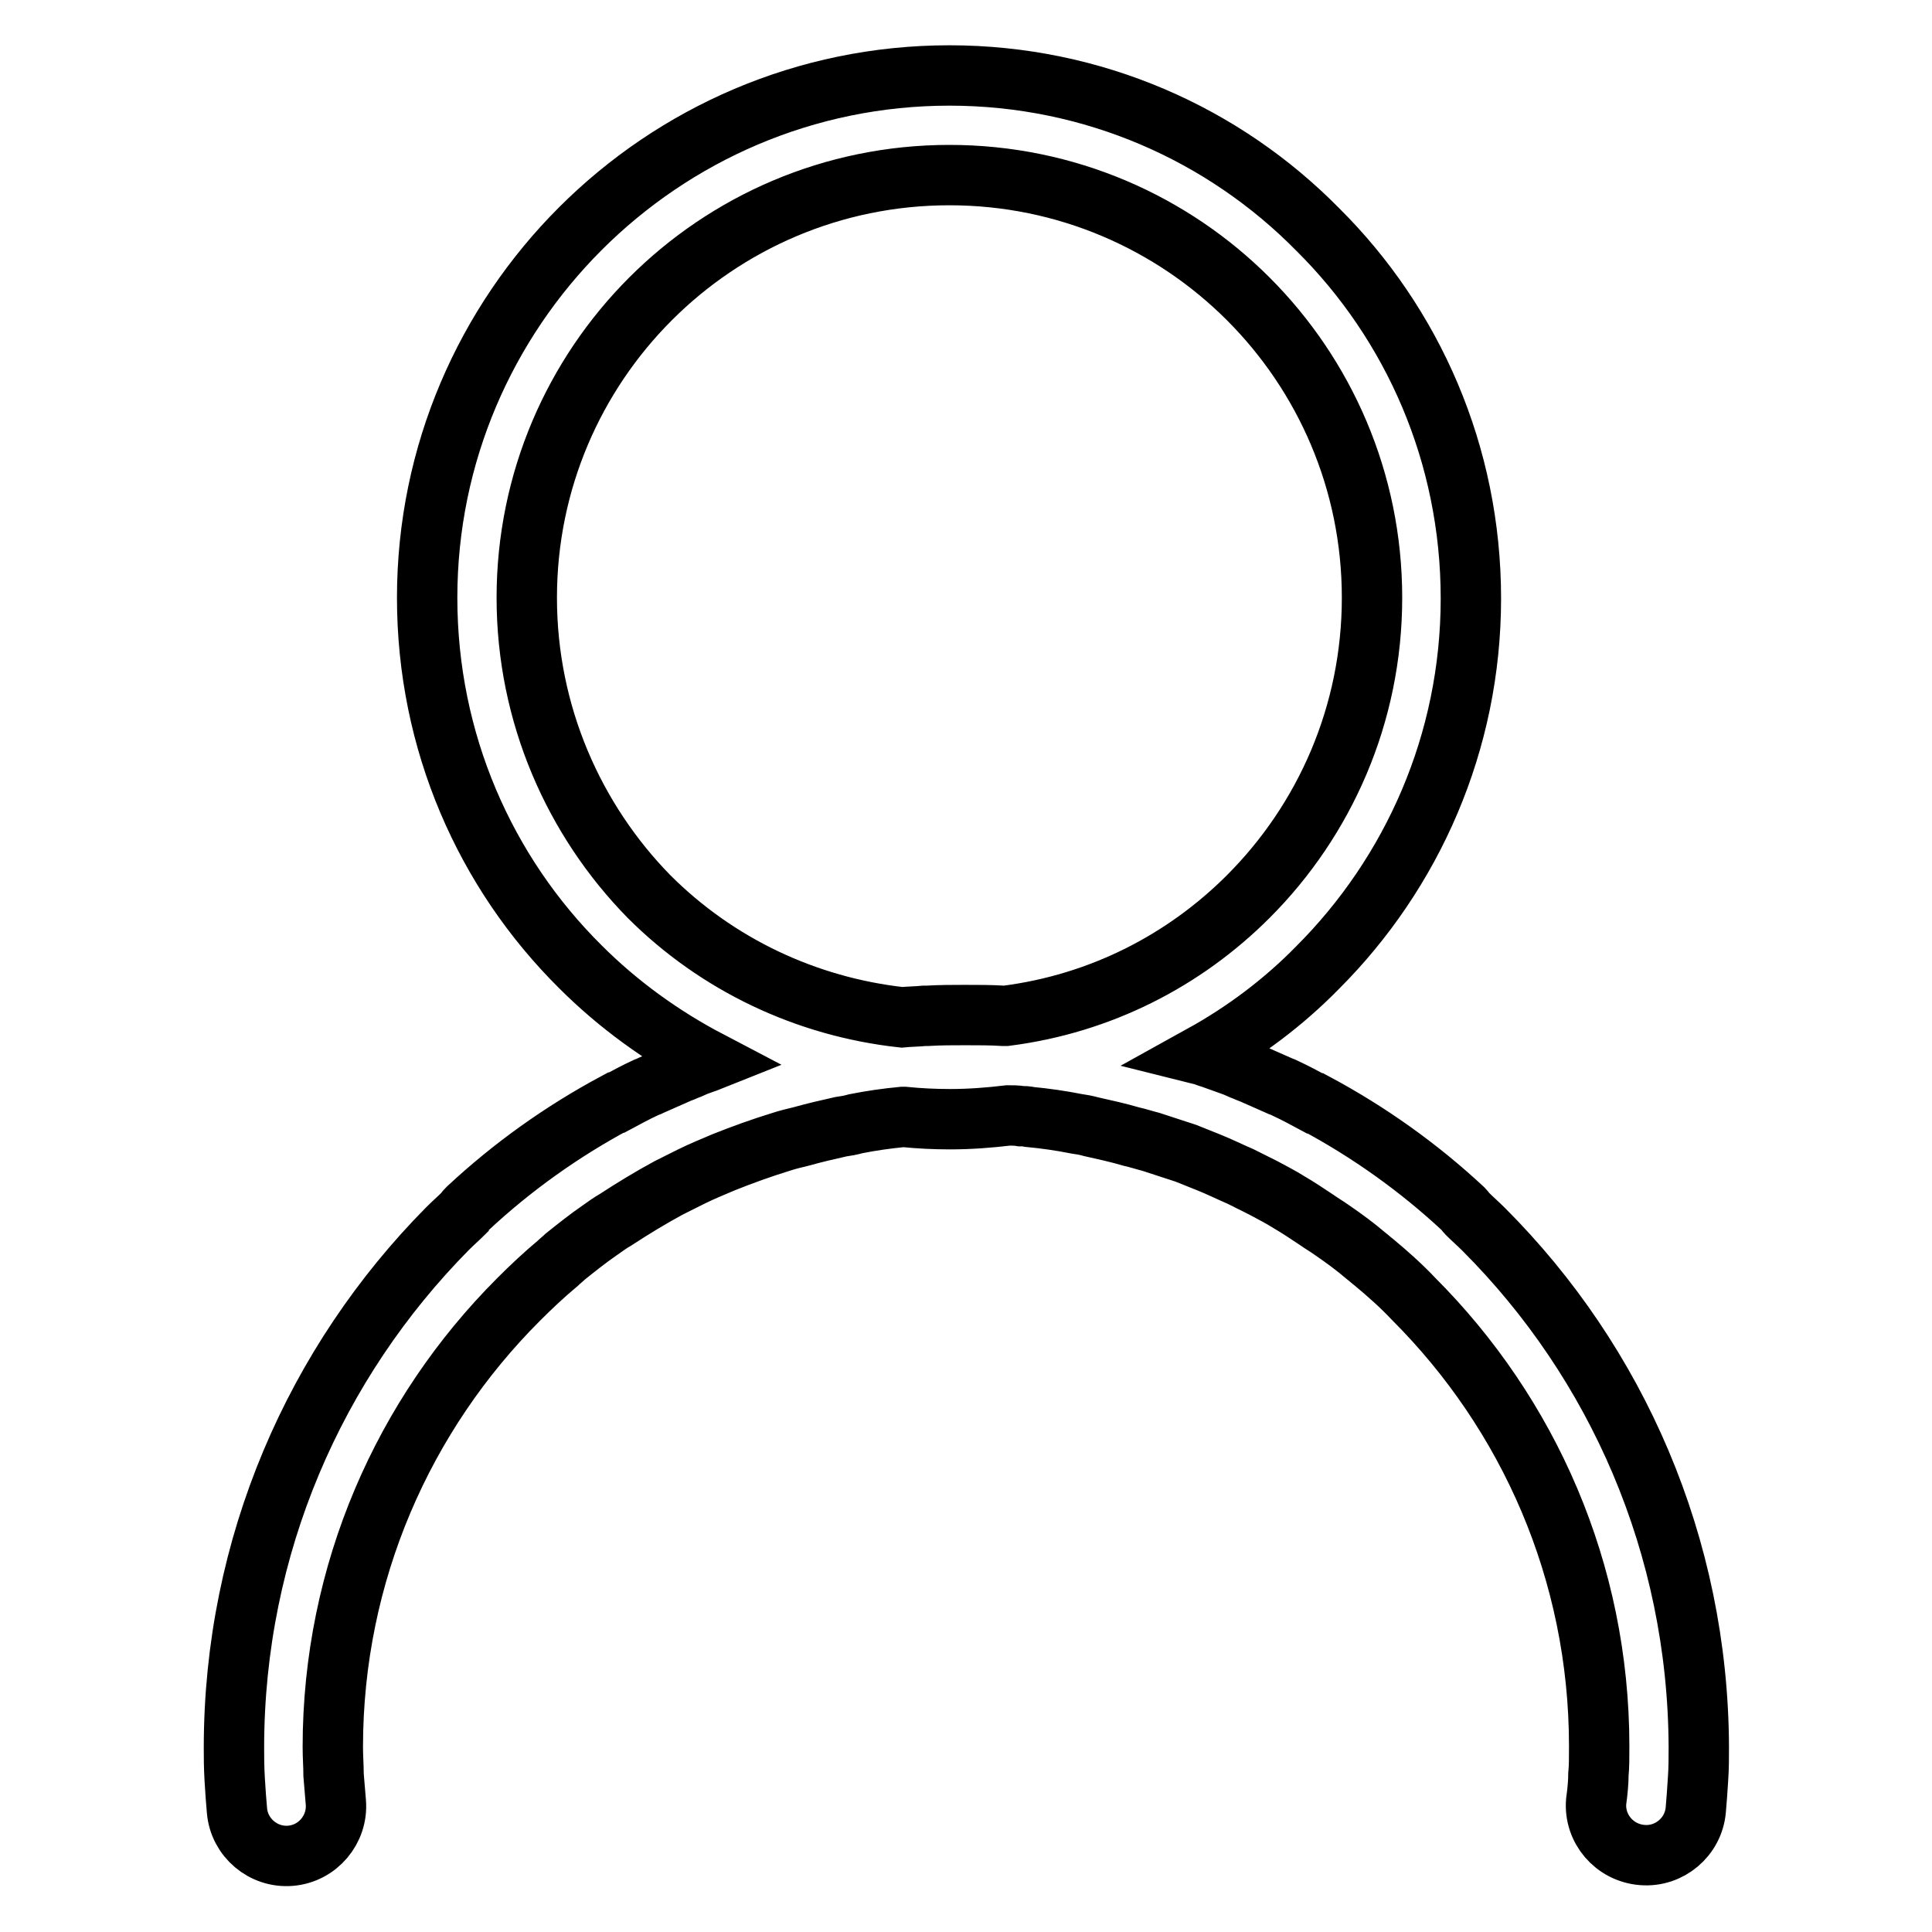 <?xml version="1.0" encoding="utf-8"?>
<!-- Svg Vector Icons : http://www.onlinewebfonts.com/icon -->
<!DOCTYPE svg PUBLIC "-//W3C//DTD SVG 1.1//EN" "http://www.w3.org/Graphics/SVG/1.1/DTD/svg11.dtd">
<svg version="1.1" xmlns="http://www.w3.org/2000/svg" xmlns:xlink="http://www.w3.org/1999/xlink" x="0px" y="0px" viewBox="0 0 256 256" enable-background="new 0 0 256 256" xml:space="preserve">
<g> <path stroke-width="8" fill-opacity="0" stroke="#000000"  d="M196.6,162.9c-0.7-0.7-1.5-1.4-2.2-2.1c-0.2-0.2-0.3-0.4-0.5-0.6c-5.9-5.5-12.5-10.2-19.6-14l-0.1,0 c-1.3-0.7-2.6-1.4-3.9-2c-0.2-0.1-0.4-0.2-0.7-0.3c-1.1-0.5-2.3-1-3.4-1.5c-0.4-0.2-0.8-0.3-1.2-0.5c-0.6-0.2-1.1-0.5-1.7-0.7 c-0.5-0.2-0.9-0.3-1.4-0.5c-0.5-0.2-0.9-0.3-1.4-0.5c-0.4-0.1-0.8-0.3-1.2-0.4c5.6-3.1,10.8-7,15.3-11.6 c12.5-12.5,20.3-29.8,20.3-48.9c0-19.1-7.7-36.4-20.3-48.9C162.2,17.8,144.9,10,125.8,10c-19.1,0-36.4,7.8-48.9,20.3 C64.4,42.8,56.6,60.1,56.6,79.2c0,19.1,7.7,36.4,20.3,48.9c5,5,10.8,9.2,17.1,12.5c0,0,0,0,0,0c-0.5,0.2-0.9,0.3-1.4,0.5 c-0.6,0.2-1.1,0.5-1.7,0.7c-0.4,0.2-0.8,0.3-1.2,0.5c-1.1,0.5-2.3,1-3.4,1.5c-0.2,0.1-0.4,0.2-0.7,0.3c-1.3,0.6-2.6,1.3-3.9,2 l-0.1,0c-7.1,3.8-13.7,8.5-19.6,14c-0.2,0.2-0.4,0.4-0.5,0.6c-0.7,0.7-1.5,1.4-2.2,2.1C41.8,180.5,31,204.8,31,231.6 c0,1.1,0,2.5,0.1,4.2c0.1,1.7,0.2,3,0.3,4.1c0.3,3.6,3.5,6.3,7.1,6c0,0,0,0,0,0c3.6-0.3,6.3-3.5,6-7.1c-0.1-1.2-0.2-2.4-0.3-3.6 c0-1.2-0.1-2.4-0.1-3.7c0-23.1,9.4-44.1,24.6-59.3c1.7-1.7,3.4-3.3,5.2-4.8c0.3-0.3,0.7-0.6,1-0.9c1.5-1.2,3-2.4,4.6-3.5 c0.7-0.5,1.4-1,2.1-1.4c2.3-1.5,4.6-2.9,7-4.2c1-0.5,2-1,3-1.5c1.4-0.7,2.9-1.3,4.3-1.9c2.5-1,5-1.9,7.6-2.7 c0.9-0.3,1.8-0.5,2.6-0.7c1.8-0.5,3.5-0.9,5.3-1.3c0.7-0.1,1.3-0.2,2-0.4c2-0.4,4.1-0.7,6.2-0.9c0.1,0,0.1,0,0.2,0 c2,0.2,4,0.3,6.1,0.3c2.6,0,5.2-0.2,7.7-0.5c0.6,0,1.1,0,1.7,0.1c0.4,0,0.7,0,1.1,0.1c2.1,0.2,4.2,0.5,6.2,0.9 c0.7,0.1,1.3,0.2,2,0.4c1.8,0.4,3.6,0.8,5.3,1.3c0.9,0.2,1.8,0.5,2.6,0.7c1.5,0.5,3.1,1,4.6,1.5c1,0.4,2,0.8,3,1.2 c1.5,0.6,2.9,1.3,4.3,1.9c1,0.5,2,1,3,1.5c1.1,0.6,2.3,1.2,3.4,1.9c1.2,0.7,2.4,1.5,3.6,2.3c0.7,0.5,1.4,0.9,2.1,1.4 c1.6,1.1,3.1,2.2,4.5,3.4c0.4,0.3,0.7,0.6,1.1,0.9c1.8,1.5,3.6,3.1,5.2,4.8c15.2,15.2,24.6,36.1,24.6,59.3c0,1.5,0,2.7-0.1,3.7 c0,0.9-0.1,2.2-0.3,3.6c-0.3,3.6,2.4,6.8,6.1,7.1c3.6,0.3,6.8-2.4,7.1-6c0,0,0,0,0,0c0.1-1.1,0.2-2.5,0.3-4.1 c0.1-1.4,0.1-2.8,0.1-4.2C225,204.8,214.2,180.5,196.6,162.9L196.6,162.9z M69.8,79.2c0-15.5,6.3-29.5,16.4-39.6 c10.1-10.1,24.1-16.4,39.6-16.4c15.5,0,29.5,6.3,39.6,16.4c10.1,10.1,16.4,24.1,16.4,39.6s-6.3,29.5-16.4,39.6 c-8.5,8.5-19.6,14.2-32.1,15.8h0c-0.1,0-0.3,0-0.4,0c-1.6-0.1-3.2-0.1-4.9-0.1l-0.1,0l-0.1,0c-1.6,0-3.2,0-4.9,0.1 c-0.1,0-0.3,0-0.4,0c-1,0.1-2,0.1-3,0.2c-12.7-1.4-24.5-7-33.5-16C76.1,108.7,69.8,94.7,69.8,79.2z"/></g>
</svg>